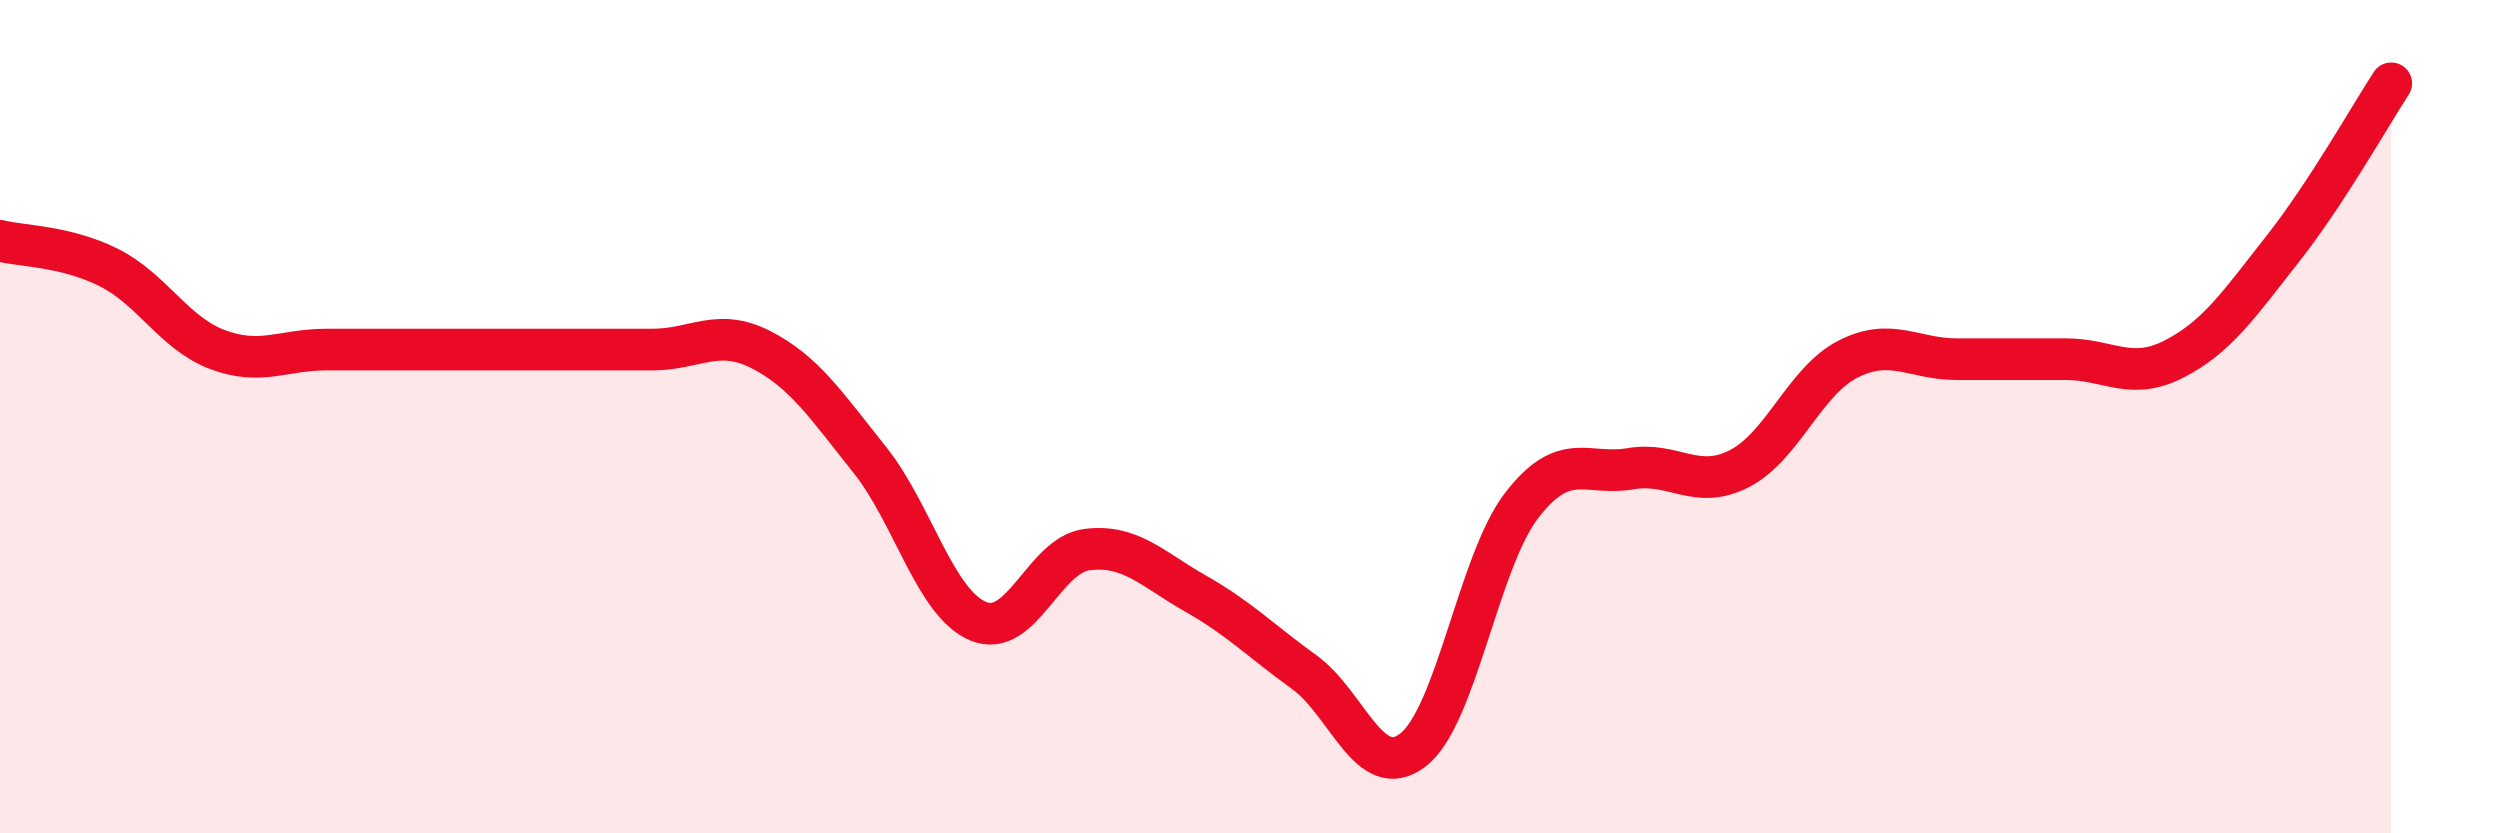 
    <svg width="60" height="20" viewBox="0 0 60 20" xmlns="http://www.w3.org/2000/svg">
      <path
        d="M 0,5.78 C 0.52,5.91 1.57,5.9 2.61,6.42 C 3.65,6.94 4.18,8 5.22,8.39 C 6.26,8.78 6.79,8.39 7.83,8.39 C 8.87,8.39 9.39,8.39 10.43,8.39 C 11.47,8.39 12,8.39 13.04,8.39 C 14.08,8.39 14.61,8.39 15.65,8.39 C 16.69,8.39 17.22,7.86 18.26,8.39 C 19.3,8.92 19.83,9.73 20.87,11.03 C 21.91,12.33 22.44,14.48 23.48,14.91 C 24.52,15.34 25.05,13.32 26.09,13.19 C 27.13,13.06 27.66,13.66 28.7,14.25 C 29.74,14.84 30.26,15.38 31.3,16.13 C 32.34,16.88 32.87,18.8 33.91,18 C 34.95,17.2 35.48,13.48 36.52,12.13 C 37.56,10.78 38.09,11.43 39.13,11.25 C 40.17,11.07 40.7,11.78 41.74,11.25 C 42.78,10.72 43.31,9.15 44.35,8.62 C 45.39,8.09 45.92,8.62 46.96,8.62 C 48,8.62 48.53,8.62 49.57,8.62 C 50.61,8.62 51.13,9.15 52.17,8.62 C 53.21,8.09 53.74,7.3 54.78,5.98 C 55.82,4.66 56.87,2.8 57.39,2L57.39 20L0 20Z"
        fill="#EB0A25"
        opacity="0.1"
        stroke-linecap="round"
        stroke-linejoin="round"
      />
      <path
        d="M 0,5.78 C 0.52,5.91 1.57,5.9 2.61,6.42 C 3.65,6.94 4.18,8 5.22,8.39 C 6.26,8.78 6.79,8.39 7.83,8.39 C 8.87,8.39 9.39,8.39 10.43,8.39 C 11.47,8.39 12,8.39 13.04,8.39 C 14.08,8.39 14.61,8.39 15.65,8.39 C 16.69,8.39 17.22,7.86 18.26,8.39 C 19.3,8.92 19.83,9.73 20.87,11.03 C 21.91,12.33 22.44,14.48 23.48,14.91 C 24.52,15.34 25.05,13.32 26.09,13.19 C 27.13,13.06 27.66,13.66 28.7,14.25 C 29.74,14.84 30.26,15.38 31.3,16.13 C 32.34,16.88 32.87,18.8 33.91,18 C 34.95,17.2 35.48,13.48 36.52,12.13 C 37.56,10.78 38.09,11.43 39.13,11.25 C 40.17,11.07 40.7,11.78 41.74,11.25 C 42.78,10.72 43.31,9.15 44.35,8.62 C 45.39,8.09 45.92,8.62 46.96,8.62 C 48,8.62 48.53,8.62 49.57,8.62 C 50.61,8.62 51.13,9.15 52.17,8.62 C 53.21,8.09 53.74,7.3 54.78,5.98 C 55.82,4.66 56.87,2.8 57.39,2"
        stroke="#EB0A25"
        stroke-width="1"
        fill="none"
        stroke-linecap="round"
        stroke-linejoin="round"
      />
    </svg>
  